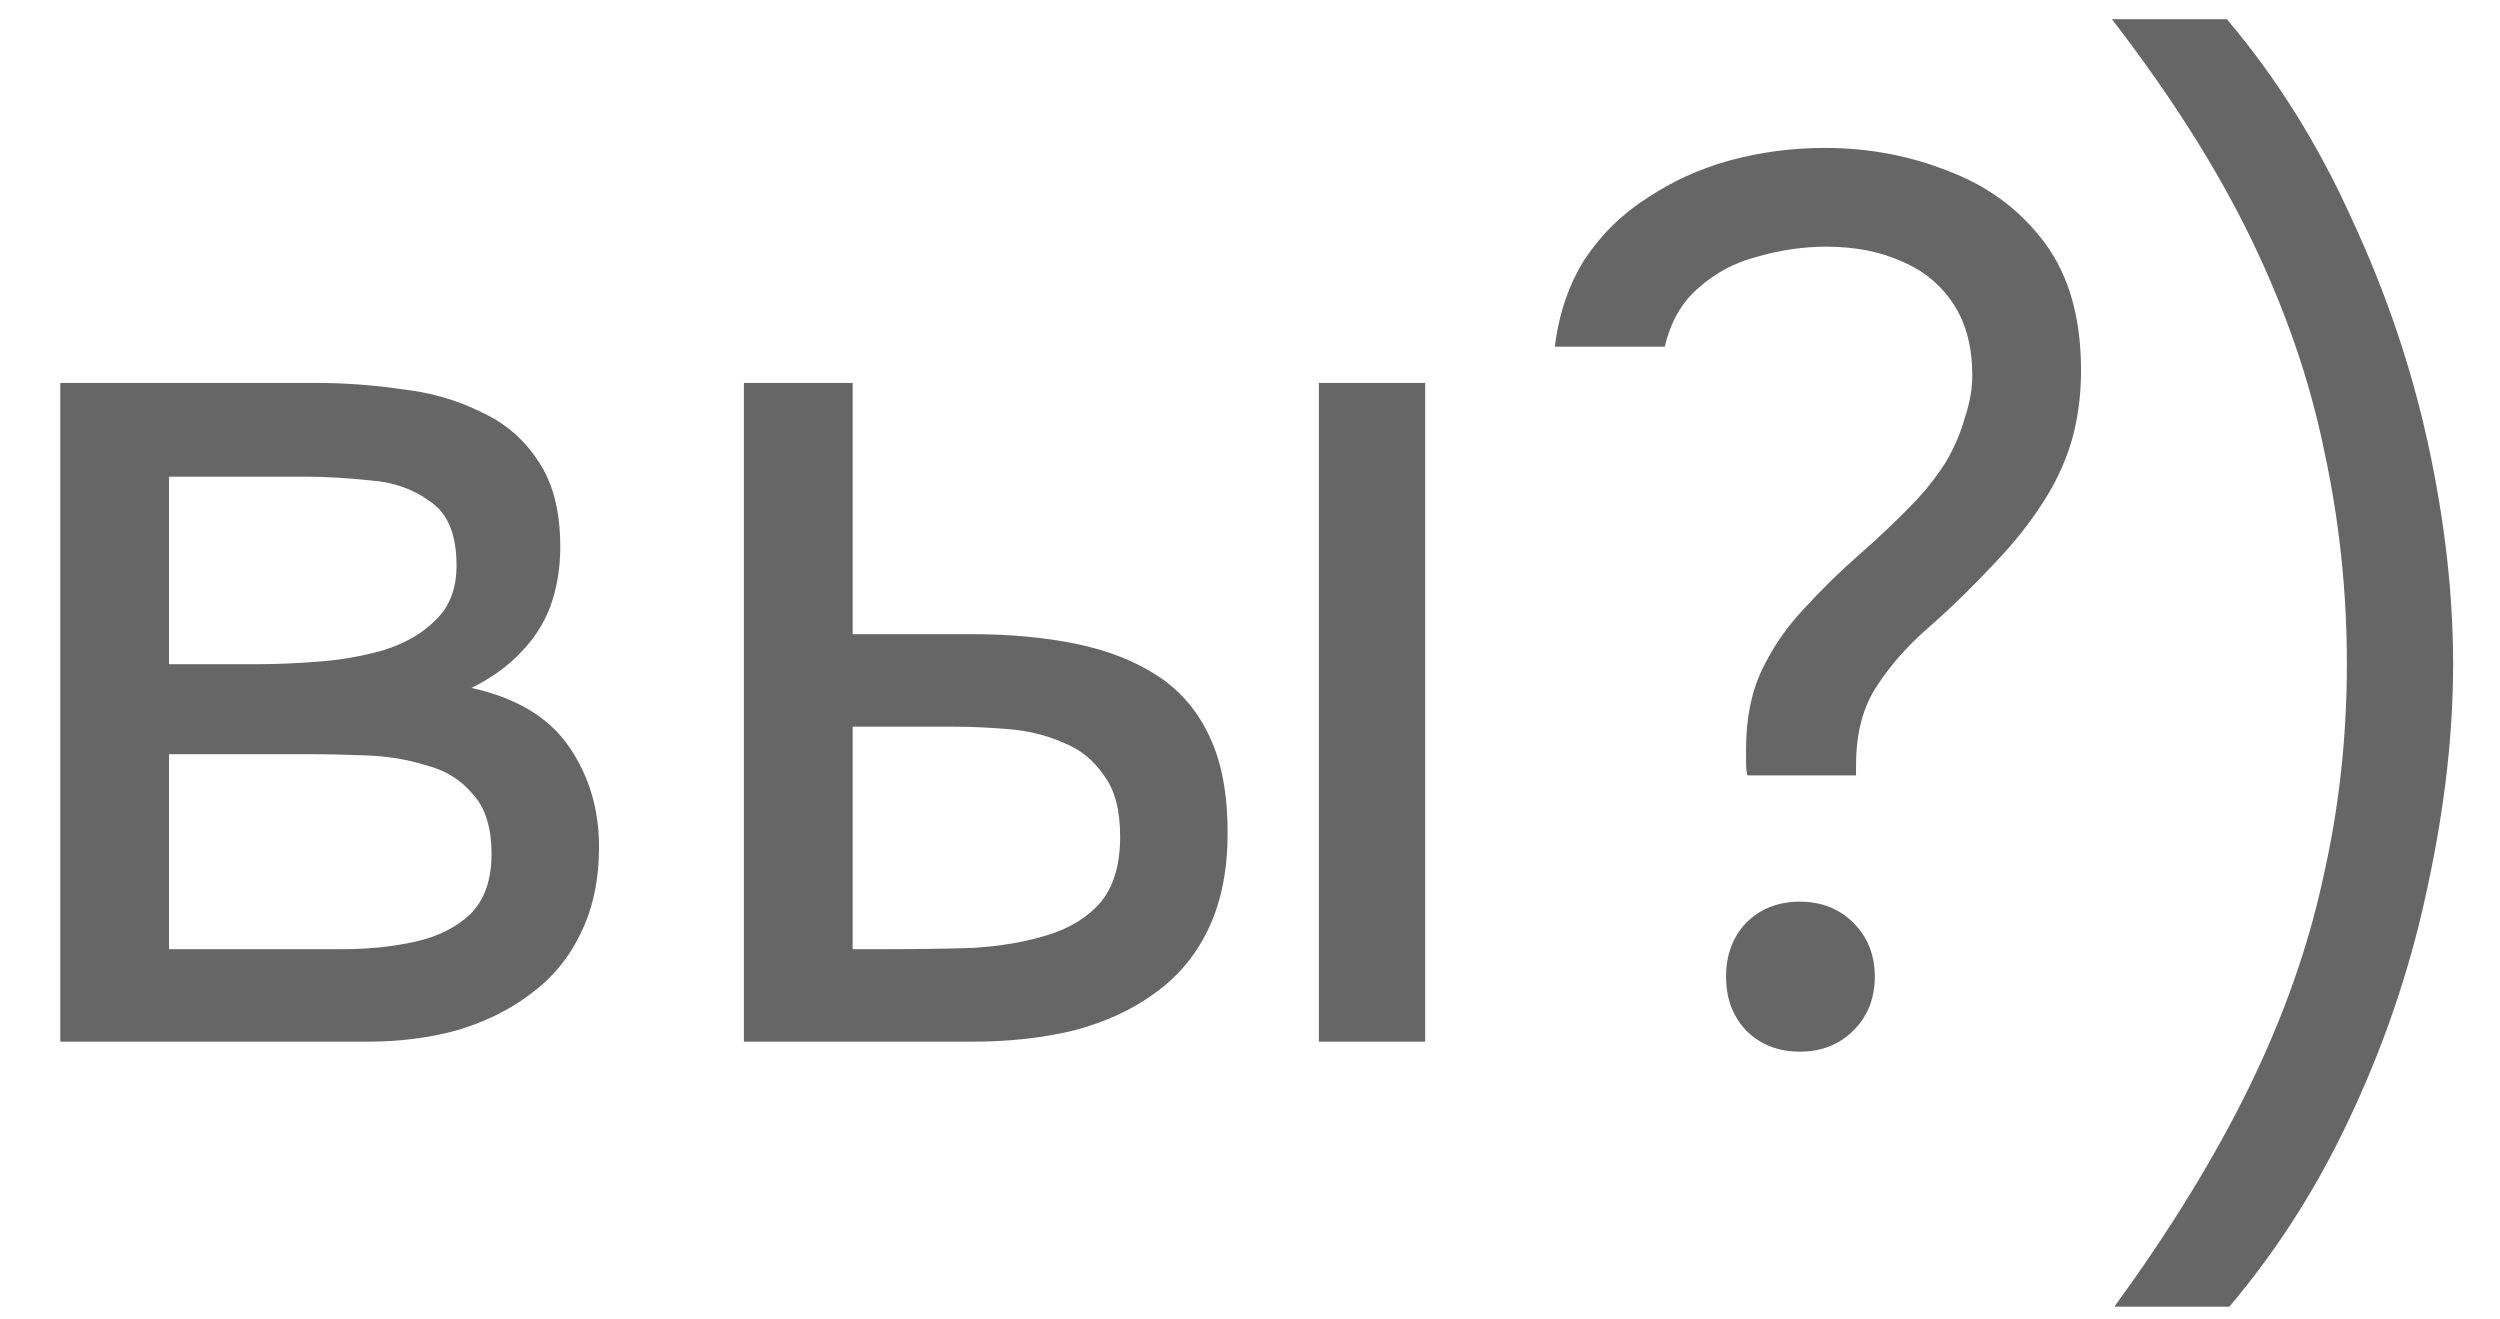 <?xml version="1.0" encoding="UTF-8"?> <svg xmlns="http://www.w3.org/2000/svg" width="36" height="19" viewBox="0 0 36 19" fill="none"><path opacity="0.6" d="M0.868 15V5.514H4.54C4.96 5.514 5.374 5.544 5.782 5.604C6.202 5.652 6.58 5.76 6.916 5.928C7.264 6.084 7.54 6.318 7.744 6.63C7.96 6.942 8.068 7.356 8.068 7.872C8.068 8.184 8.02 8.472 7.924 8.736C7.828 8.988 7.684 9.21 7.492 9.402C7.312 9.594 7.078 9.762 6.79 9.906C7.438 10.05 7.906 10.332 8.194 10.752C8.482 11.172 8.626 11.652 8.626 12.192C8.626 12.672 8.536 13.092 8.356 13.452C8.188 13.8 7.948 14.088 7.636 14.316C7.336 14.544 6.982 14.718 6.574 14.838C6.178 14.946 5.752 15 5.296 15H0.868ZM2.434 13.668H4.936C5.308 13.668 5.656 13.632 5.98 13.56C6.304 13.488 6.568 13.356 6.772 13.164C6.976 12.96 7.078 12.672 7.078 12.3C7.078 11.916 6.988 11.628 6.808 11.436C6.64 11.232 6.418 11.094 6.142 11.022C5.878 10.938 5.59 10.89 5.278 10.878C4.966 10.866 4.672 10.86 4.396 10.86H2.434V13.668ZM2.434 9.564H3.748C3.988 9.564 4.264 9.552 4.576 9.528C4.9 9.504 5.212 9.45 5.512 9.366C5.824 9.27 6.076 9.126 6.268 8.934C6.472 8.742 6.574 8.478 6.574 8.142C6.574 7.698 6.448 7.392 6.196 7.224C5.956 7.044 5.668 6.942 5.332 6.918C4.996 6.882 4.684 6.864 4.396 6.864H2.434V9.564ZM10.712 15V5.514H12.278V9.132H13.988C14.552 9.132 15.062 9.18 15.518 9.276C15.974 9.372 16.364 9.528 16.688 9.744C17.012 9.96 17.258 10.254 17.426 10.626C17.594 10.986 17.678 11.442 17.678 11.994C17.678 12.522 17.588 12.978 17.408 13.362C17.228 13.746 16.97 14.058 16.634 14.298C16.31 14.538 15.92 14.718 15.464 14.838C15.02 14.946 14.534 15 14.006 15H10.712ZM12.278 13.668H12.782C13.202 13.668 13.61 13.662 14.006 13.65C14.402 13.626 14.756 13.566 15.068 13.47C15.392 13.374 15.65 13.218 15.842 13.002C16.034 12.774 16.13 12.456 16.13 12.048C16.13 11.664 16.052 11.37 15.896 11.166C15.752 10.95 15.56 10.794 15.32 10.698C15.08 10.59 14.816 10.524 14.528 10.5C14.252 10.476 13.976 10.464 13.7 10.464H12.278V13.668ZM18.992 15V5.514H20.522V15H18.992ZM25.161 11.166C25.149 11.106 25.143 11.046 25.143 10.986C25.143 10.914 25.143 10.848 25.143 10.788C25.143 10.344 25.221 9.96 25.377 9.636C25.533 9.312 25.737 9.018 25.989 8.754C26.241 8.478 26.505 8.22 26.781 7.98C27.069 7.728 27.345 7.464 27.609 7.188C27.765 7.02 27.903 6.84 28.023 6.648C28.143 6.444 28.233 6.234 28.293 6.018C28.365 5.802 28.401 5.598 28.401 5.406C28.401 4.998 28.311 4.656 28.131 4.38C27.951 4.104 27.705 3.9 27.393 3.768C27.081 3.624 26.715 3.552 26.295 3.552C25.971 3.552 25.641 3.6 25.305 3.696C24.981 3.78 24.699 3.93 24.459 4.146C24.219 4.35 24.057 4.632 23.973 4.992H22.389C22.449 4.512 22.593 4.092 22.821 3.732C23.061 3.372 23.361 3.078 23.721 2.85C24.081 2.61 24.477 2.43 24.909 2.31C25.353 2.19 25.809 2.13 26.277 2.13C26.913 2.13 27.513 2.244 28.077 2.472C28.641 2.688 29.097 3.03 29.445 3.498C29.793 3.966 29.967 4.578 29.967 5.334C29.967 5.706 29.919 6.054 29.823 6.378C29.727 6.69 29.583 6.99 29.391 7.278C29.211 7.554 28.995 7.824 28.743 8.088C28.431 8.424 28.119 8.73 27.807 9.006C27.495 9.27 27.237 9.558 27.033 9.87C26.829 10.17 26.727 10.554 26.727 11.022C26.727 11.046 26.727 11.07 26.727 11.094C26.727 11.118 26.727 11.142 26.727 11.166H25.161ZM25.917 15.144C25.605 15.144 25.347 15.042 25.143 14.838C24.951 14.634 24.855 14.376 24.855 14.064C24.855 13.752 24.951 13.494 25.143 13.29C25.347 13.086 25.605 12.984 25.917 12.984C26.229 12.984 26.487 13.086 26.691 13.29C26.895 13.494 26.997 13.752 26.997 14.064C26.997 14.376 26.895 14.634 26.691 14.838C26.487 15.042 26.229 15.144 25.917 15.144ZM32.103 18.816H30.447C31.251 17.712 31.899 16.656 32.391 15.648C32.883 14.64 33.237 13.638 33.453 12.642C33.681 11.646 33.795 10.62 33.795 9.564C33.795 8.52 33.687 7.5 33.471 6.504C33.267 5.496 32.919 4.482 32.427 3.462C31.935 2.442 31.263 1.38 30.411 0.276H32.067C32.787 1.128 33.387 2.088 33.867 3.156C34.359 4.212 34.725 5.292 34.965 6.396C35.205 7.5 35.325 8.556 35.325 9.564C35.325 10.56 35.205 11.616 34.965 12.732C34.737 13.836 34.383 14.91 33.903 15.954C33.423 17.01 32.823 17.964 32.103 18.816Z" fill="black"></path></svg> 